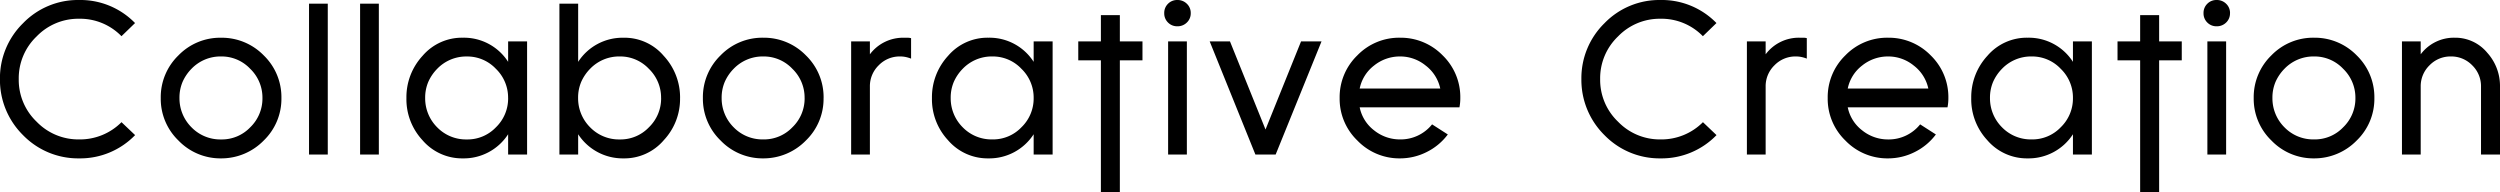 <svg xmlns="http://www.w3.org/2000/svg" width="371.264" height="28.544" viewBox="0 0 371.264 28.544">
  <path id="パス_5305" data-name="パス 5305" d="M-158.48-2.88-160.5-4.8a8.7,8.7,0,0,1-6.3,2.56,8.6,8.6,0,0,1-6.3-2.624A8.581,8.581,0,0,1-175.76-11.2a8.581,8.581,0,0,1,2.656-6.336,8.6,8.6,0,0,1,6.3-2.624,8.581,8.581,0,0,1,6.3,2.592l2.016-1.952a11.326,11.326,0,0,0-8.32-3.424,11.342,11.342,0,0,0-8.32,3.456,11.427,11.427,0,0,0-3.424,8.288,11.534,11.534,0,0,0,3.424,8.32A11.41,11.41,0,0,0-166.8.576,11.342,11.342,0,0,0-158.48-2.88Zm21.728-5.5a8.633,8.633,0,0,0-2.624-6.336,8.7,8.7,0,0,0-6.336-2.624,8.633,8.633,0,0,0-6.336,2.624,8.633,8.633,0,0,0-2.624,6.336,8.6,8.6,0,0,0,2.624,6.3A8.649,8.649,0,0,0-145.712.576a8.789,8.789,0,0,0,6.336-2.656A8.6,8.6,0,0,0-136.752-8.384Zm-2.816,0a5.941,5.941,0,0,1-1.824,4.352,5.82,5.82,0,0,1-4.32,1.792A5.963,5.963,0,0,1-150.1-4.032a6.064,6.064,0,0,1-1.792-4.352,6.008,6.008,0,0,1,.448-2.368,6.535,6.535,0,0,1,1.344-1.984,5.978,5.978,0,0,1,4.384-1.824,5.836,5.836,0,0,1,4.32,1.824A5.941,5.941,0,0,1-139.568-8.384Zm9.7,8.384V-22.4h-2.784V0Zm7.584,0V-22.4h-2.784V0Zm22.016,0V-16.8h-2.816v3.04a7.791,7.791,0,0,0-6.72-3.584,7.693,7.693,0,0,0-5.984,2.688,9.047,9.047,0,0,0-2.4,6.272,8.927,8.927,0,0,0,2.368,6.24,7.75,7.75,0,0,0,6.016,2.72,7.843,7.843,0,0,0,6.72-3.584V0Zm-2.816-8.384a5.941,5.941,0,0,1-1.824,4.352,5.82,5.82,0,0,1-4.32,1.792,5.963,5.963,0,0,1-4.384-1.792,6.064,6.064,0,0,1-1.792-4.352,6.007,6.007,0,0,1,.448-2.368,6.535,6.535,0,0,1,1.344-1.984,5.978,5.978,0,0,1,4.384-1.824,5.836,5.836,0,0,1,4.32,1.824A5.941,5.941,0,0,1-103.088-8.384Zm25.536,0a9.055,9.055,0,0,0-2.432-6.272,7.631,7.631,0,0,0-5.984-2.688,7.843,7.843,0,0,0-6.72,3.584V-22.4h-2.784V0h2.784V-3.008A7.9,7.9,0,0,0-85.968.576a7.688,7.688,0,0,0,6.016-2.72A8.933,8.933,0,0,0-77.552-8.384Zm-2.816,0a5.941,5.941,0,0,1-1.824,4.352,5.82,5.82,0,0,1-4.32,1.792A5.963,5.963,0,0,1-90.9-4.032a6.064,6.064,0,0,1-1.792-4.352,6.007,6.007,0,0,1,.448-2.368A6.536,6.536,0,0,1-90.9-12.736a5.978,5.978,0,0,1,4.384-1.824,5.836,5.836,0,0,1,4.32,1.824A5.941,5.941,0,0,1-80.368-8.384Zm24.128,0a8.633,8.633,0,0,0-2.624-6.336A8.7,8.7,0,0,0-65.2-17.344a8.633,8.633,0,0,0-6.336,2.624A8.633,8.633,0,0,0-74.16-8.384a8.6,8.6,0,0,0,2.624,6.3A8.649,8.649,0,0,0-65.2.576,8.789,8.789,0,0,0-58.864-2.08,8.6,8.6,0,0,0-56.24-8.384Zm-2.816,0A5.941,5.941,0,0,1-60.88-4.032,5.82,5.82,0,0,1-65.2-2.24a5.963,5.963,0,0,1-4.384-1.792,6.064,6.064,0,0,1-1.792-4.352,6.007,6.007,0,0,1,.448-2.368,6.535,6.535,0,0,1,1.344-1.984A5.978,5.978,0,0,1-65.2-14.56a5.836,5.836,0,0,1,4.32,1.824A5.941,5.941,0,0,1-59.056-8.384Zm15.808-5.856v-3.04a2.237,2.237,0,0,0-.544-.064H-44.3A6.156,6.156,0,0,0-49.36-14.88V-16.8h-2.784V0h2.784V-10.08a4.317,4.317,0,0,1,1.312-3.168A4.317,4.317,0,0,1-44.88-14.56a4.08,4.08,0,0,1,.832.08A5.176,5.176,0,0,1-43.248-14.24ZM-22.224,0V-16.8H-25.04v3.04a7.791,7.791,0,0,0-6.72-3.584,7.693,7.693,0,0,0-5.984,2.688,9.047,9.047,0,0,0-2.4,6.272,8.927,8.927,0,0,0,2.368,6.24A7.75,7.75,0,0,0-31.76.576a7.843,7.843,0,0,0,6.72-3.584V0ZM-25.04-8.384a5.941,5.941,0,0,1-1.824,4.352,5.82,5.82,0,0,1-4.32,1.792,5.963,5.963,0,0,1-4.384-1.792A6.064,6.064,0,0,1-37.36-8.384a6.007,6.007,0,0,1,.448-2.368,6.535,6.535,0,0,1,1.344-1.984,5.978,5.978,0,0,1,4.384-1.824,5.836,5.836,0,0,1,4.32,1.824A5.941,5.941,0,0,1-25.04-8.384Zm16.16-5.6V-16.8h-3.36v-3.9h-2.816v3.9h-3.36v2.816h3.36V5.6h2.816V-13.984Zm7.168-7.008a1.863,1.863,0,0,0-.576-1.392,1.944,1.944,0,0,0-1.408-.56,1.89,1.89,0,0,0-1.392.56,1.89,1.89,0,0,0-.56,1.392,1.89,1.89,0,0,0,.56,1.392,1.89,1.89,0,0,0,1.392.56,1.944,1.944,0,0,0,1.408-.56A1.863,1.863,0,0,0-1.712-20.992ZM-2.288,0V-16.8H-5.072V0Zm20-16.8h-3.04L9.392-3.712,4.112-16.8H1.1L7.888,0H10.9ZM38.32-8.384A8.633,8.633,0,0,0,35.7-14.72a8.7,8.7,0,0,0-6.336-2.624,8.633,8.633,0,0,0-6.336,2.624A8.633,8.633,0,0,0,20.4-8.384a8.6,8.6,0,0,0,2.624,6.3A8.649,8.649,0,0,0,29.36.576a8.76,8.76,0,0,0,3.968-.944,8.76,8.76,0,0,0,3.136-2.608l-2.336-1.5A5.971,5.971,0,0,1,29.36-2.24a6.1,6.1,0,0,1-3.84-1.344,5.739,5.739,0,0,1-2.144-3.424H38.192A7.014,7.014,0,0,0,38.32-8.384ZM35.344-9.792H23.376a5.739,5.739,0,0,1,2.144-3.424,6.1,6.1,0,0,1,3.84-1.344,5.975,5.975,0,0,1,3.808,1.344A5.836,5.836,0,0,1,35.344-9.792ZM76.368-2.88,74.352-4.8a8.7,8.7,0,0,1-6.3,2.56,8.6,8.6,0,0,1-6.3-2.624A8.581,8.581,0,0,1,59.088-11.2a8.581,8.581,0,0,1,2.656-6.336,8.6,8.6,0,0,1,6.3-2.624,8.581,8.581,0,0,1,6.3,2.592l2.016-1.952a11.326,11.326,0,0,0-8.32-3.424,11.342,11.342,0,0,0-8.32,3.456A11.427,11.427,0,0,0,56.3-11.2a11.534,11.534,0,0,0,3.424,8.32A11.41,11.41,0,0,0,68.048.576,11.342,11.342,0,0,0,76.368-2.88ZM89.776-14.24v-3.04a2.236,2.236,0,0,0-.544-.064H88.72a6.156,6.156,0,0,0-5.056,2.464V-16.8H80.88V0h2.784V-10.08a4.317,4.317,0,0,1,1.312-3.168,4.317,4.317,0,0,1,3.168-1.312,4.08,4.08,0,0,1,.832.08A5.176,5.176,0,0,1,89.776-14.24ZM110.8-8.384a8.633,8.633,0,0,0-2.624-6.336,8.7,8.7,0,0,0-6.336-2.624A8.633,8.633,0,0,0,95.5-14.72,8.633,8.633,0,0,0,92.88-8.384,8.6,8.6,0,0,0,95.5-2.08,8.649,8.649,0,0,0,101.84.576a8.76,8.76,0,0,0,3.968-.944,8.76,8.76,0,0,0,3.136-2.608l-2.336-1.5a5.971,5.971,0,0,1-4.768,2.24A6.1,6.1,0,0,1,98-3.584a5.739,5.739,0,0,1-2.144-3.424h14.816A7.014,7.014,0,0,0,110.8-8.384Zm-2.976-1.408H95.856A5.739,5.739,0,0,1,98-13.216a6.1,6.1,0,0,1,3.84-1.344,5.975,5.975,0,0,1,3.808,1.344A5.836,5.836,0,0,1,107.824-9.792ZM132.112,0V-16.8H129.3v3.04a7.791,7.791,0,0,0-6.72-3.584,7.693,7.693,0,0,0-5.984,2.688,9.047,9.047,0,0,0-2.4,6.272,8.927,8.927,0,0,0,2.368,6.24,7.75,7.75,0,0,0,6.016,2.72,7.843,7.843,0,0,0,6.72-3.584V0ZM129.3-8.384a5.941,5.941,0,0,1-1.824,4.352,5.82,5.82,0,0,1-4.32,1.792,5.963,5.963,0,0,1-4.384-1.792,6.064,6.064,0,0,1-1.792-4.352,6.007,6.007,0,0,1,.448-2.368,6.535,6.535,0,0,1,1.344-1.984,5.978,5.978,0,0,1,4.384-1.824,5.836,5.836,0,0,1,4.32,1.824A5.941,5.941,0,0,1,129.3-8.384Zm16.16-5.6V-16.8H142.1v-3.9H139.28v3.9h-3.36v2.816h3.36V5.6H142.1V-13.984Zm7.168-7.008a1.863,1.863,0,0,0-.576-1.392,1.944,1.944,0,0,0-1.408-.56,1.89,1.89,0,0,0-1.392.56,1.89,1.89,0,0,0-.56,1.392,1.89,1.89,0,0,0,.56,1.392,1.89,1.89,0,0,0,1.392.56,1.944,1.944,0,0,0,1.408-.56A1.863,1.863,0,0,0,152.624-20.992ZM152.048,0V-16.8h-2.784V0Zm22.016-8.384a8.633,8.633,0,0,0-2.624-6.336,8.7,8.7,0,0,0-6.336-2.624,8.633,8.633,0,0,0-6.336,2.624,8.633,8.633,0,0,0-2.624,6.336,8.6,8.6,0,0,0,2.624,6.3A8.649,8.649,0,0,0,165.1.576,8.789,8.789,0,0,0,171.44-2.08,8.6,8.6,0,0,0,174.064-8.384Zm-2.816,0a5.941,5.941,0,0,1-1.824,4.352A5.82,5.82,0,0,1,165.1-2.24a5.963,5.963,0,0,1-4.384-1.792,6.064,6.064,0,0,1-1.792-4.352,6.008,6.008,0,0,1,.448-2.368,6.535,6.535,0,0,1,1.344-1.984A5.978,5.978,0,0,1,165.1-14.56a5.836,5.836,0,0,1,4.32,1.824A5.941,5.941,0,0,1,171.248-8.384ZM192.72,0V-10.08a7.361,7.361,0,0,0-1.888-5.024A6.157,6.157,0,0,0,186-17.344a6.156,6.156,0,0,0-5.056,2.464V-16.8H178.16V0h2.784V-10.08a4.317,4.317,0,0,1,1.312-3.168,4.317,4.317,0,0,1,3.168-1.312,4.317,4.317,0,0,1,3.168,1.312A4.317,4.317,0,0,1,189.9-10.08V0Z" transform="translate(178.544 22.944)"/>
</svg>
